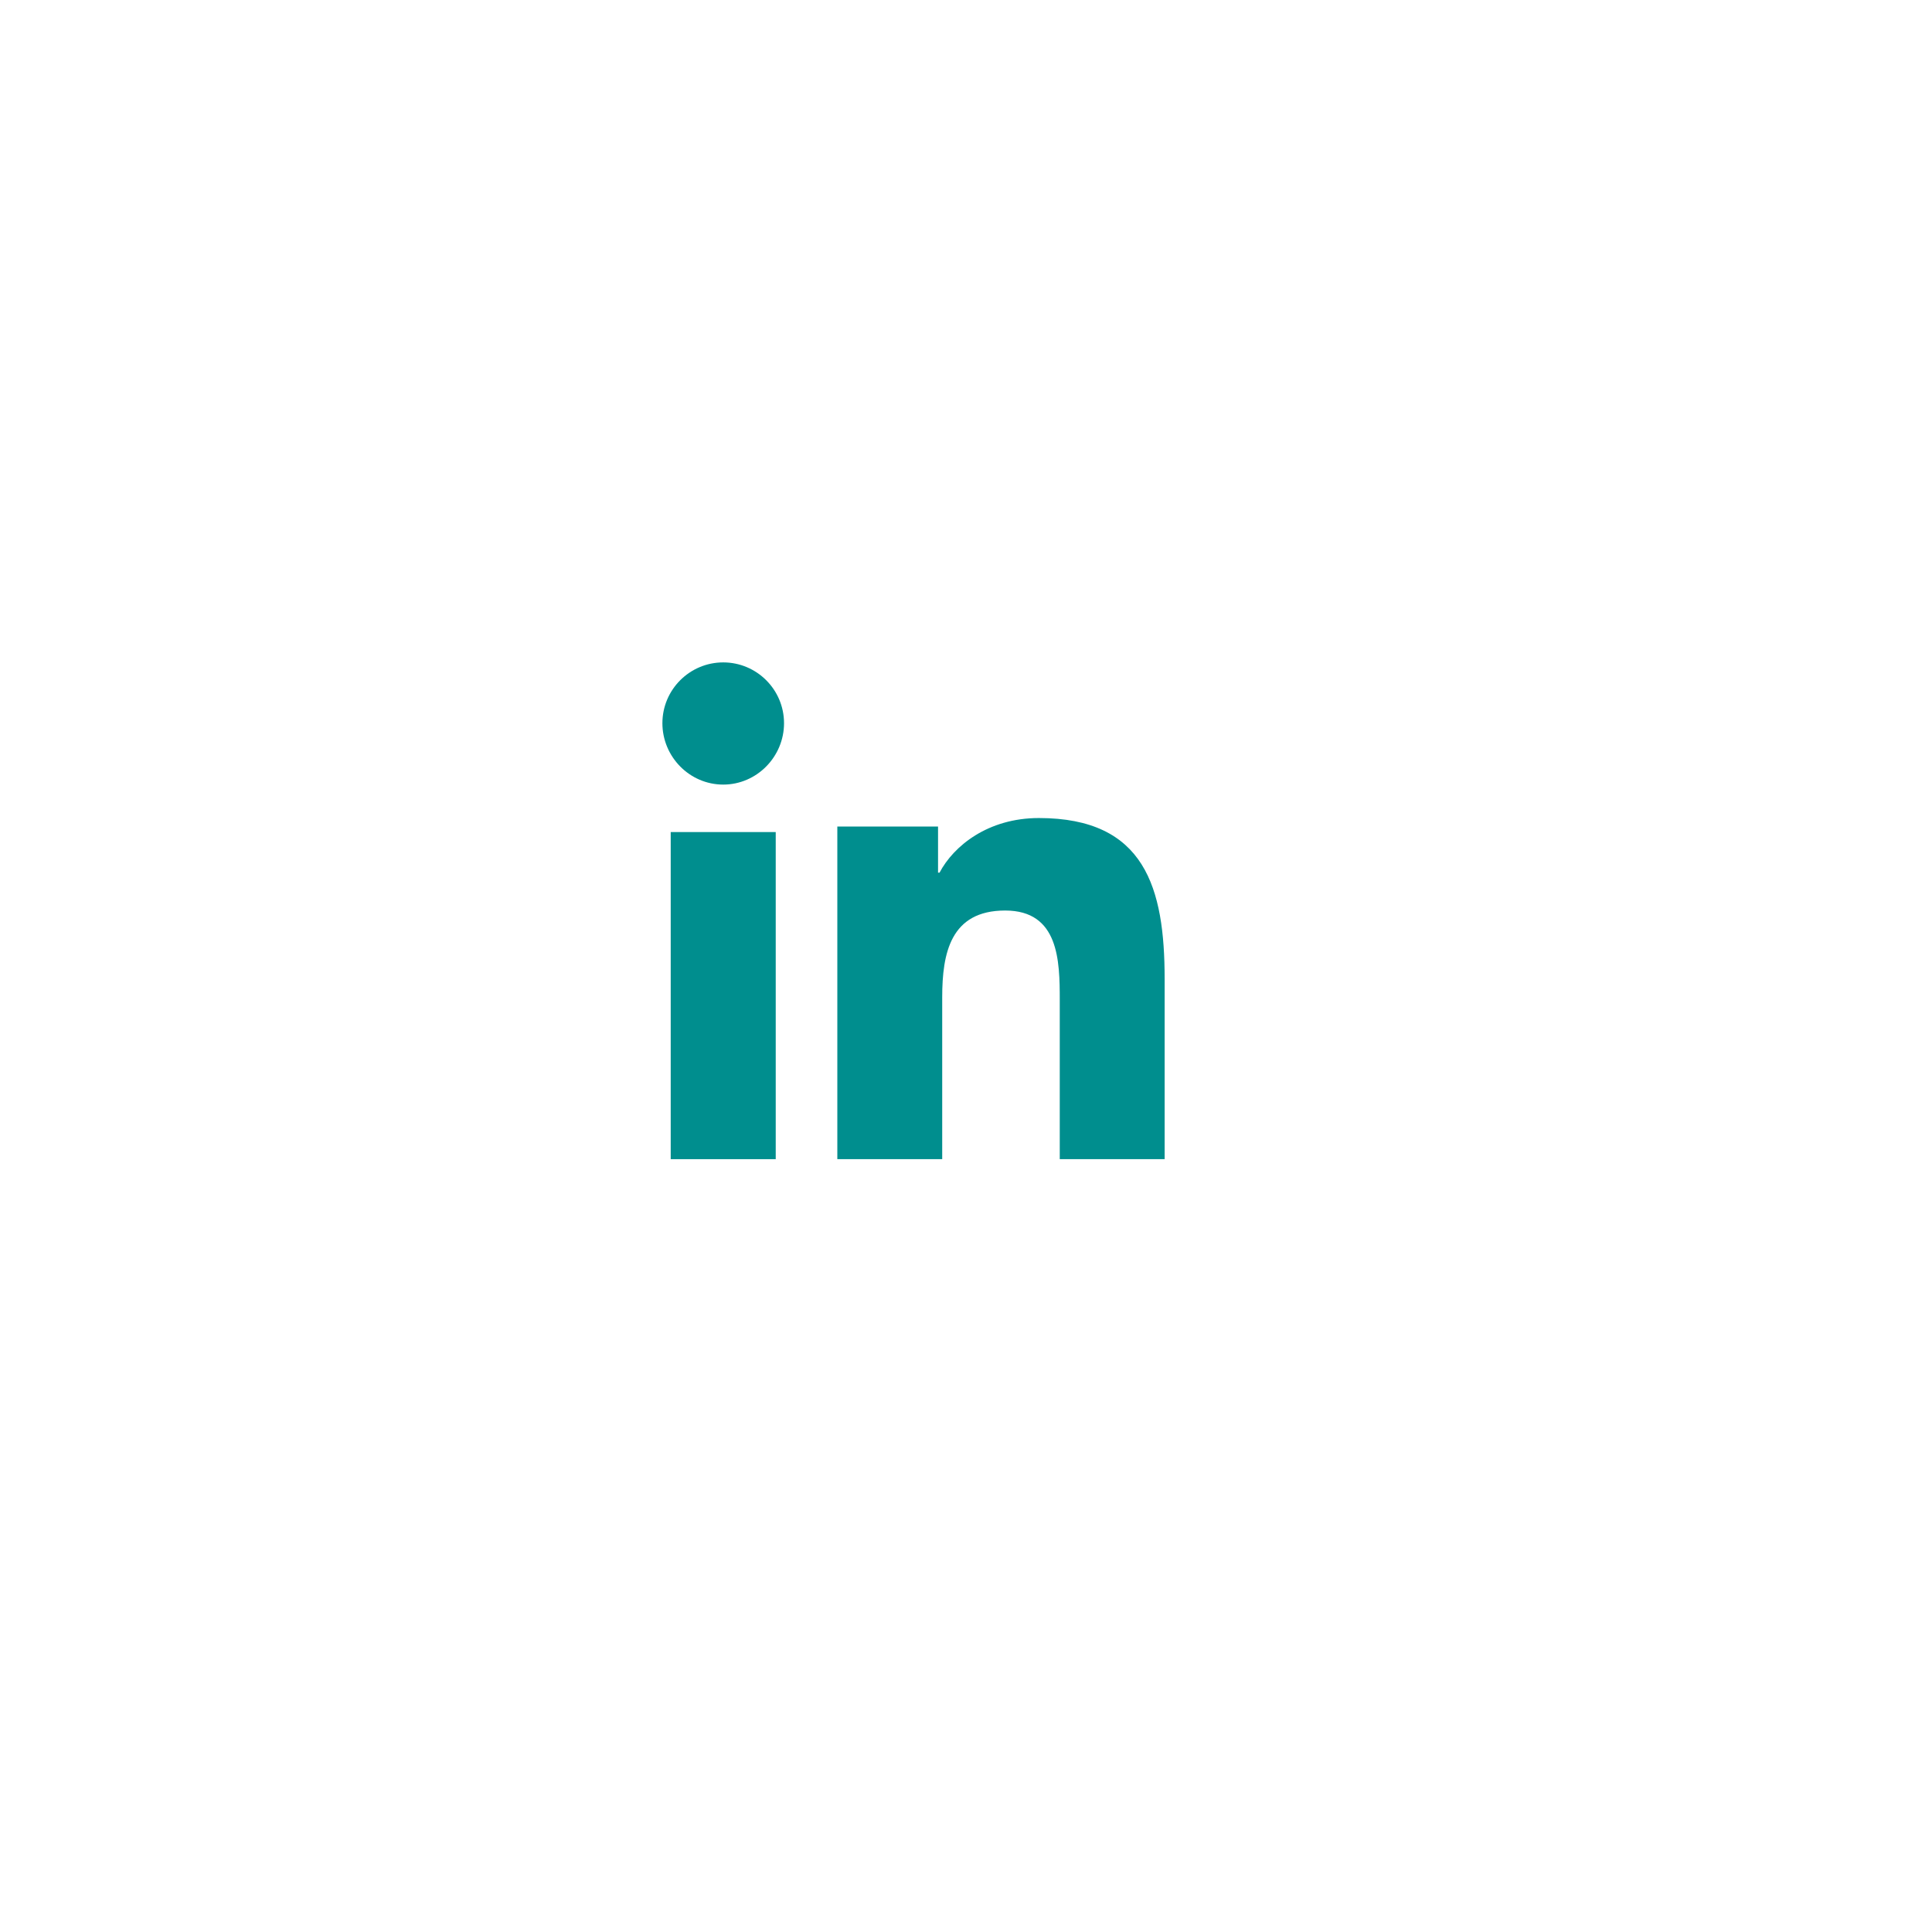 <svg width="70" height="70" viewBox="0 0 70 70" fill="none" xmlns="http://www.w3.org/2000/svg">
<g filter="url(#filter0_d_535_1460)">
<rect x="13" y="13" width="40" height="40" rx="8" fill="white"/>
</g>
<path d="M42.193 41.998L42.197 41.998V35.467C42.197 32.175 41.489 29.639 37.64 29.639C35.79 29.639 34.548 30.655 34.041 31.618H33.987V29.946H30.338V41.998H34.138V36.131C34.138 34.534 34.441 32.99 36.419 32.99C38.368 32.99 38.397 34.813 38.397 36.235V41.999L42.193 41.998Z" fill="#008E8E"/>
<path d="M24.301 30.147H28.106V41.999H24.301V30.147Z" fill="#008E8E"/>
<path d="M26.204 24C24.988 24 24 24.988 24 26.203C24 27.42 24.987 28.427 26.204 28.427C27.419 28.427 28.407 27.419 28.407 26.203C28.407 24.987 27.419 24 26.204 24Z" fill="#008E8E"/>
<defs>
<filter id="filter0_d_535_1460" x="0" y="-0" width="70" height="70" filterUnits="userSpaceOnUse" color-interpolation-filters="sRGB">
<feFlood flood-opacity="0" result="BackgroundImageFix"/>
<feColorMatrix in="SourceAlpha" type="matrix" values="0 0 0 0 0 0 0 0 0 0 0 0 0 0 0 0 0 0 127 0" result="hardAlpha"/>
<feOffset dx="2" dy="2"/>
<feGaussianBlur stdDeviation="7.5"/>
<feComposite in2="hardAlpha" operator="out"/>
<feColorMatrix type="matrix" values="0 0 0 0 0 0 0 0 0 0 0 0 0 0 0 0 0 0 0.05 0"/>
<feBlend mode="normal" in2="BackgroundImageFix" result="effect1_dropShadow_535_1460"/>
<feBlend mode="normal" in="SourceGraphic" in2="effect1_dropShadow_535_1460" result="shape"/>
</filter>
</defs>
</svg>
